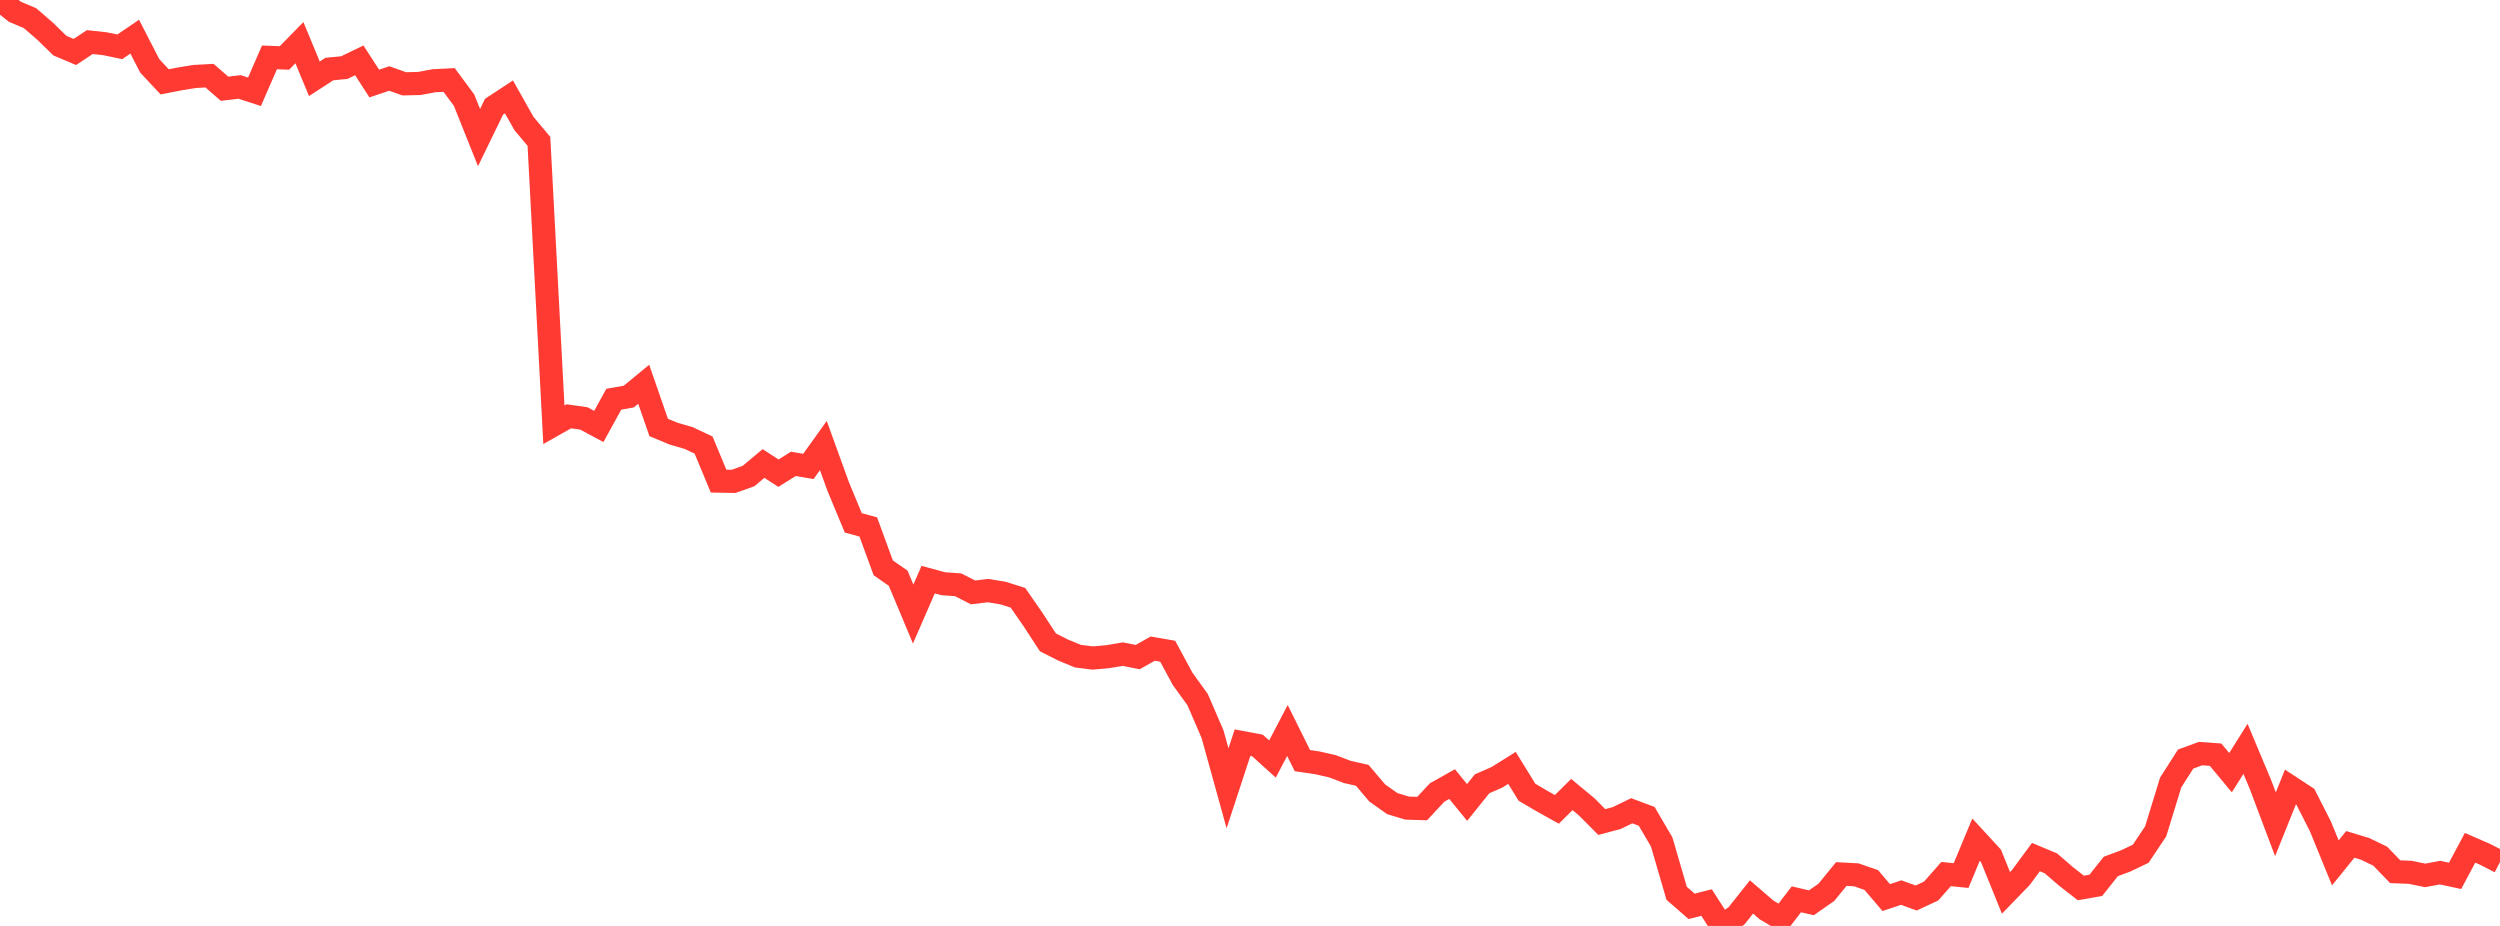 <?xml version="1.0" standalone="no"?>
<!DOCTYPE svg PUBLIC "-//W3C//DTD SVG 1.1//EN" "http://www.w3.org/Graphics/SVG/1.1/DTD/svg11.dtd">

<svg width="135" height="50" viewBox="0 0 135 50" preserveAspectRatio="none" 
  xmlns="http://www.w3.org/2000/svg"
  xmlns:xlink="http://www.w3.org/1999/xlink">


<polyline points="0.0, 0.0 0.808, 0.637 1.617, 0.979 2.425, 1.674 3.234, 2.464 4.042, 2.806 4.85, 2.273 5.659, 2.36 6.467, 2.528 7.275, 1.98 8.084, 3.554 8.892, 4.419 9.701, 4.262 10.509, 4.13 11.317, 4.086 12.126, 4.792 12.934, 4.695 13.743, 4.956 14.551, 3.099 15.359, 3.13 16.168, 2.305 16.976, 4.254 17.784, 3.729 18.593, 3.65 19.401, 3.259 20.21, 4.512 21.018, 4.239 21.826, 4.526 22.635, 4.508 23.443, 4.359 24.251, 4.318 25.06, 5.409 25.868, 7.43 26.677, 5.764 27.485, 5.233 28.293, 6.669 29.102, 7.633 29.91, 22.937 30.719, 22.48 31.527, 22.595 32.335, 23.029 33.144, 21.558 33.952, 21.415 34.76, 20.75 35.569, 23.083 36.377, 23.418 37.186, 23.653 37.994, 24.035 38.802, 25.979 39.611, 25.994 40.419, 25.707 41.228, 25.029 42.036, 25.551 42.844, 25.047 43.653, 25.188 44.461, 24.06 45.269, 26.29 46.078, 28.235 46.886, 28.454 47.695, 30.663 48.503, 31.226 49.311, 33.158 50.12, 31.3 50.928, 31.52 51.737, 31.579 52.545, 31.989 53.353, 31.892 54.162, 32.025 54.97, 32.281 55.778, 33.448 56.587, 34.687 57.395, 35.097 58.204, 35.432 59.012, 35.533 59.82, 35.461 60.629, 35.323 61.437, 35.483 62.246, 35.026 63.054, 35.164 63.862, 36.659 64.671, 37.778 65.479, 39.65 66.287, 42.57 67.096, 40.103 67.904, 40.256 68.713, 40.988 69.521, 39.446 70.329, 41.073 71.138, 41.193 71.946, 41.377 72.754, 41.684 73.563, 41.869 74.371, 42.821 75.18, 43.394 75.988, 43.637 76.796, 43.663 77.605, 42.794 78.413, 42.341 79.222, 43.333 80.03, 42.327 80.838, 41.972 81.647, 41.467 82.455, 42.779 83.263, 43.255 84.072, 43.706 84.88, 42.904 85.689, 43.577 86.497, 44.39 87.305, 44.173 88.114, 43.781 88.922, 44.084 89.731, 45.466 90.539, 48.239 91.347, 48.943 92.156, 48.738 92.964, 50.0 93.772, 49.454 94.581, 48.435 95.389, 49.133 96.198, 49.614 97.006, 48.563 97.814, 48.751 98.623, 48.187 99.431, 47.198 100.24, 47.24 101.048, 47.521 101.856, 48.469 102.665, 48.199 103.473, 48.493 104.281, 48.116 105.09, 47.199 105.898, 47.281 106.707, 45.341 107.515, 46.22 108.323, 48.215 109.132, 47.379 109.94, 46.283 110.749, 46.621 111.557, 47.32 112.365, 47.95 113.174, 47.809 113.982, 46.789 114.79, 46.488 115.599, 46.102 116.407, 44.891 117.216, 42.256 118.024, 40.99 118.832, 40.694 119.641, 40.752 120.449, 41.724 121.257, 40.437 122.066, 42.367 122.874, 44.511 123.683, 42.5 124.491, 43.029 125.299, 44.617 126.108, 46.596 126.916, 45.597 127.725, 45.843 128.533, 46.235 129.341, 47.072 130.15, 47.105 130.958, 47.271 131.766, 47.122 132.575, 47.297 133.383, 45.781 134.192, 46.133 135.0, 46.545" fill="none" stroke="#ff3a33" stroke-width="1.25"/>

</svg>